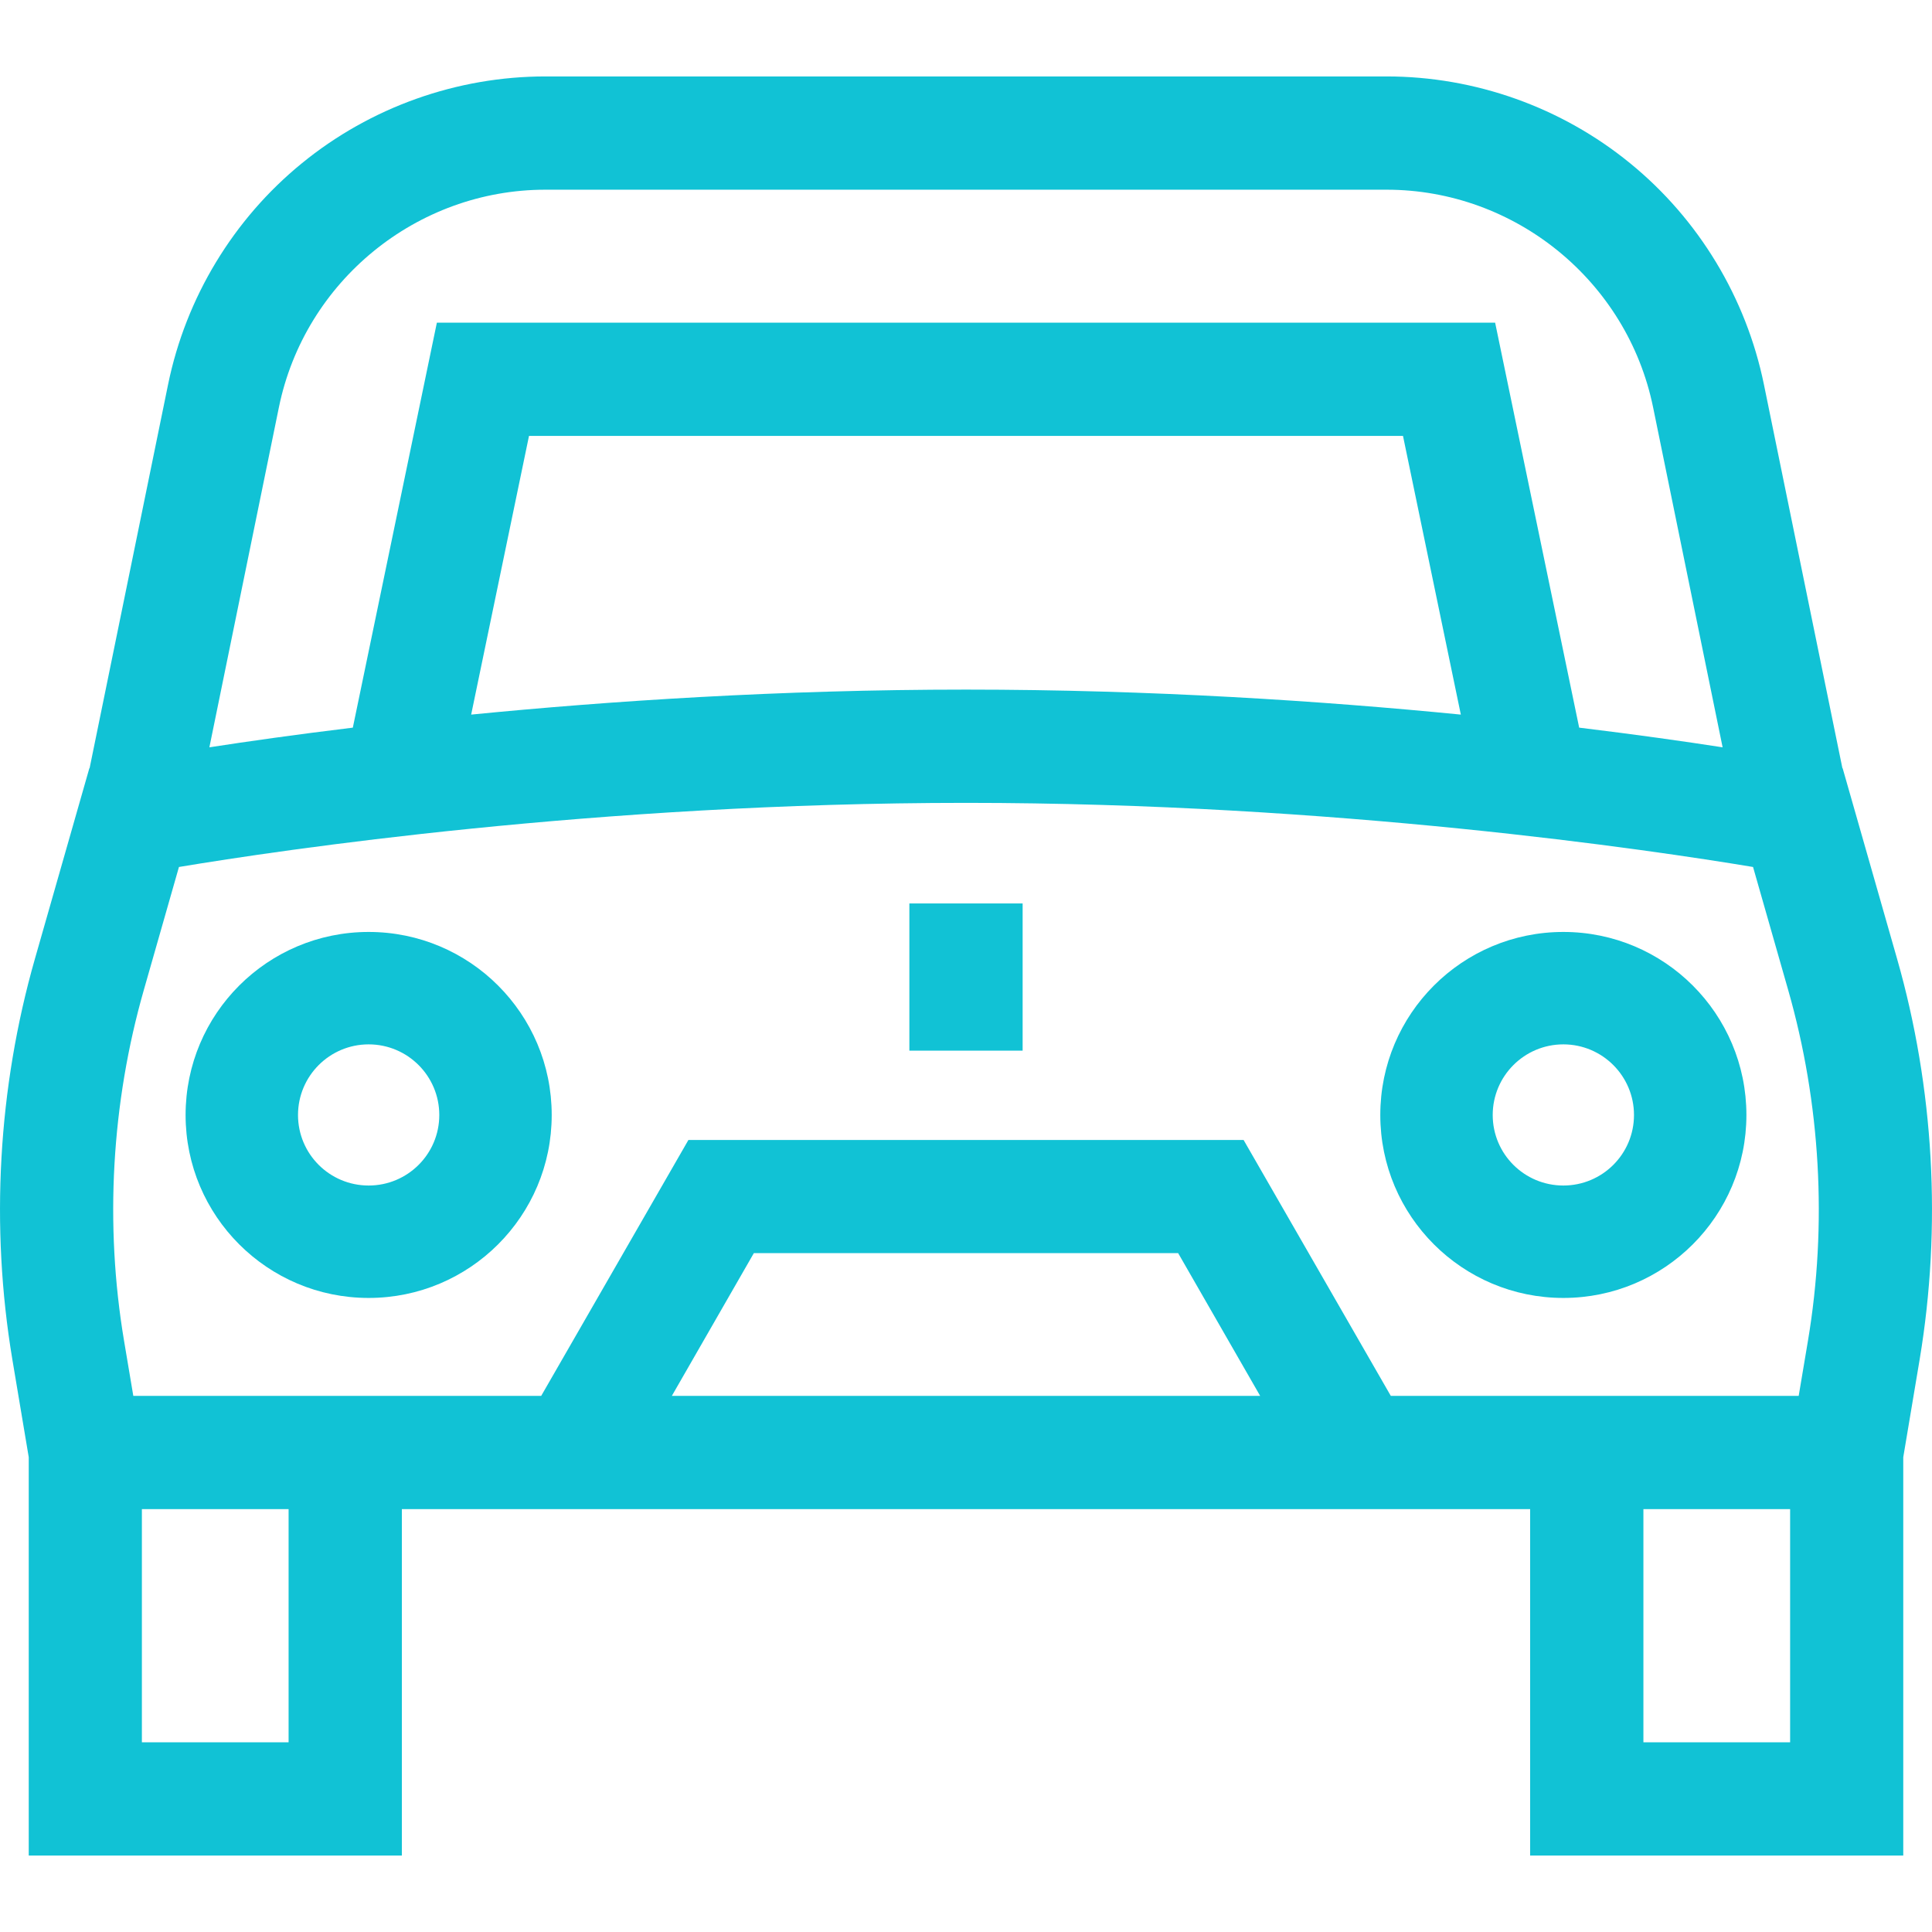 <svg width="16" height="16" viewBox="0 0 16 16" fill="none" xmlns="http://www.w3.org/2000/svg">
<g clip-path="url(#clip0_450_6815)">
<path d="M15.711 7.941L15.26 6.362L15.258 6.362L14.608 3.184C14.461 2.466 14.068 1.815 13.5 1.352C12.932 0.888 12.216 0.633 11.483 0.633H4.517C3.784 0.633 3.068 0.888 2.5 1.352C1.932 1.815 1.539 2.466 1.392 3.184L0.742 6.362L0.74 6.362L0.289 7.941C-0.017 9.012 -0.081 10.159 0.102 11.257L0.238 12.068V15.367H3.328V12.498H12.672V15.367H15.762V12.068L15.898 11.257C16.081 10.158 16.017 9.012 15.711 7.941ZM13.61 14.429V12.498H14.825V14.429H13.61ZM5.564 11.56L6.243 10.378H9.757L10.436 11.56H5.564ZM11.518 11.56L10.299 9.441H5.701L4.482 11.56H1.104L1.027 11.102C0.866 10.14 0.923 9.136 1.191 8.199L1.482 7.18C2.322 7.04 4.939 6.649 8 6.649C11.057 6.649 13.677 7.04 14.518 7.18L14.809 8.199C15.077 9.137 15.134 10.14 14.973 11.102L14.896 11.56H11.518V11.56ZM1.175 14.429V12.498H2.39V14.429H1.175ZM4.517 1.571H11.483C12.548 1.571 13.476 2.328 13.69 3.372L14.266 6.189C13.956 6.141 13.555 6.084 13.078 6.026L12.382 2.672H3.618L2.922 6.026C2.445 6.084 2.044 6.141 1.734 6.189L2.31 3.372C2.524 2.328 3.452 1.571 4.517 1.571ZM8 5.711C6.463 5.711 5.049 5.805 3.902 5.918L4.381 3.61H11.619L12.098 5.918C10.951 5.805 9.537 5.711 8 5.711Z" fill="#11C2D5"/>
<path d="M3.053 7.718C2.216 7.718 1.537 8.396 1.537 9.234C1.537 10.071 2.216 10.749 3.053 10.749C3.89 10.749 4.569 10.071 4.569 9.234C4.569 8.396 3.89 7.718 3.053 7.718ZM3.053 9.818C2.73 9.818 2.468 9.557 2.468 9.234C2.468 8.911 2.73 8.649 3.053 8.649C3.376 8.649 3.638 8.911 3.638 9.234C3.638 9.557 3.376 9.818 3.053 9.818Z" fill="#11C2D5"/>
<path d="M11.431 9.234C11.431 10.071 12.11 10.749 12.947 10.749C13.784 10.749 14.463 10.071 14.463 9.234C14.463 8.396 13.784 7.718 12.947 7.718C12.11 7.718 11.431 8.396 11.431 9.234ZM12.362 9.234C12.362 8.911 12.624 8.649 12.947 8.649C13.27 8.649 13.532 8.911 13.532 9.234C13.532 9.557 13.27 9.818 12.947 9.818C12.624 9.818 12.362 9.557 12.362 9.234Z" fill="#11C2D5"/>
<path d="M7.531 7.482H8.469V8.701H7.531V7.482Z" fill="#11C2D5"/>
</g>
<defs>
<clipPath id="clip0_450_6815">
<rect width="16" height="16" fill="white"/>
</clipPath>
</defs>
</svg>
